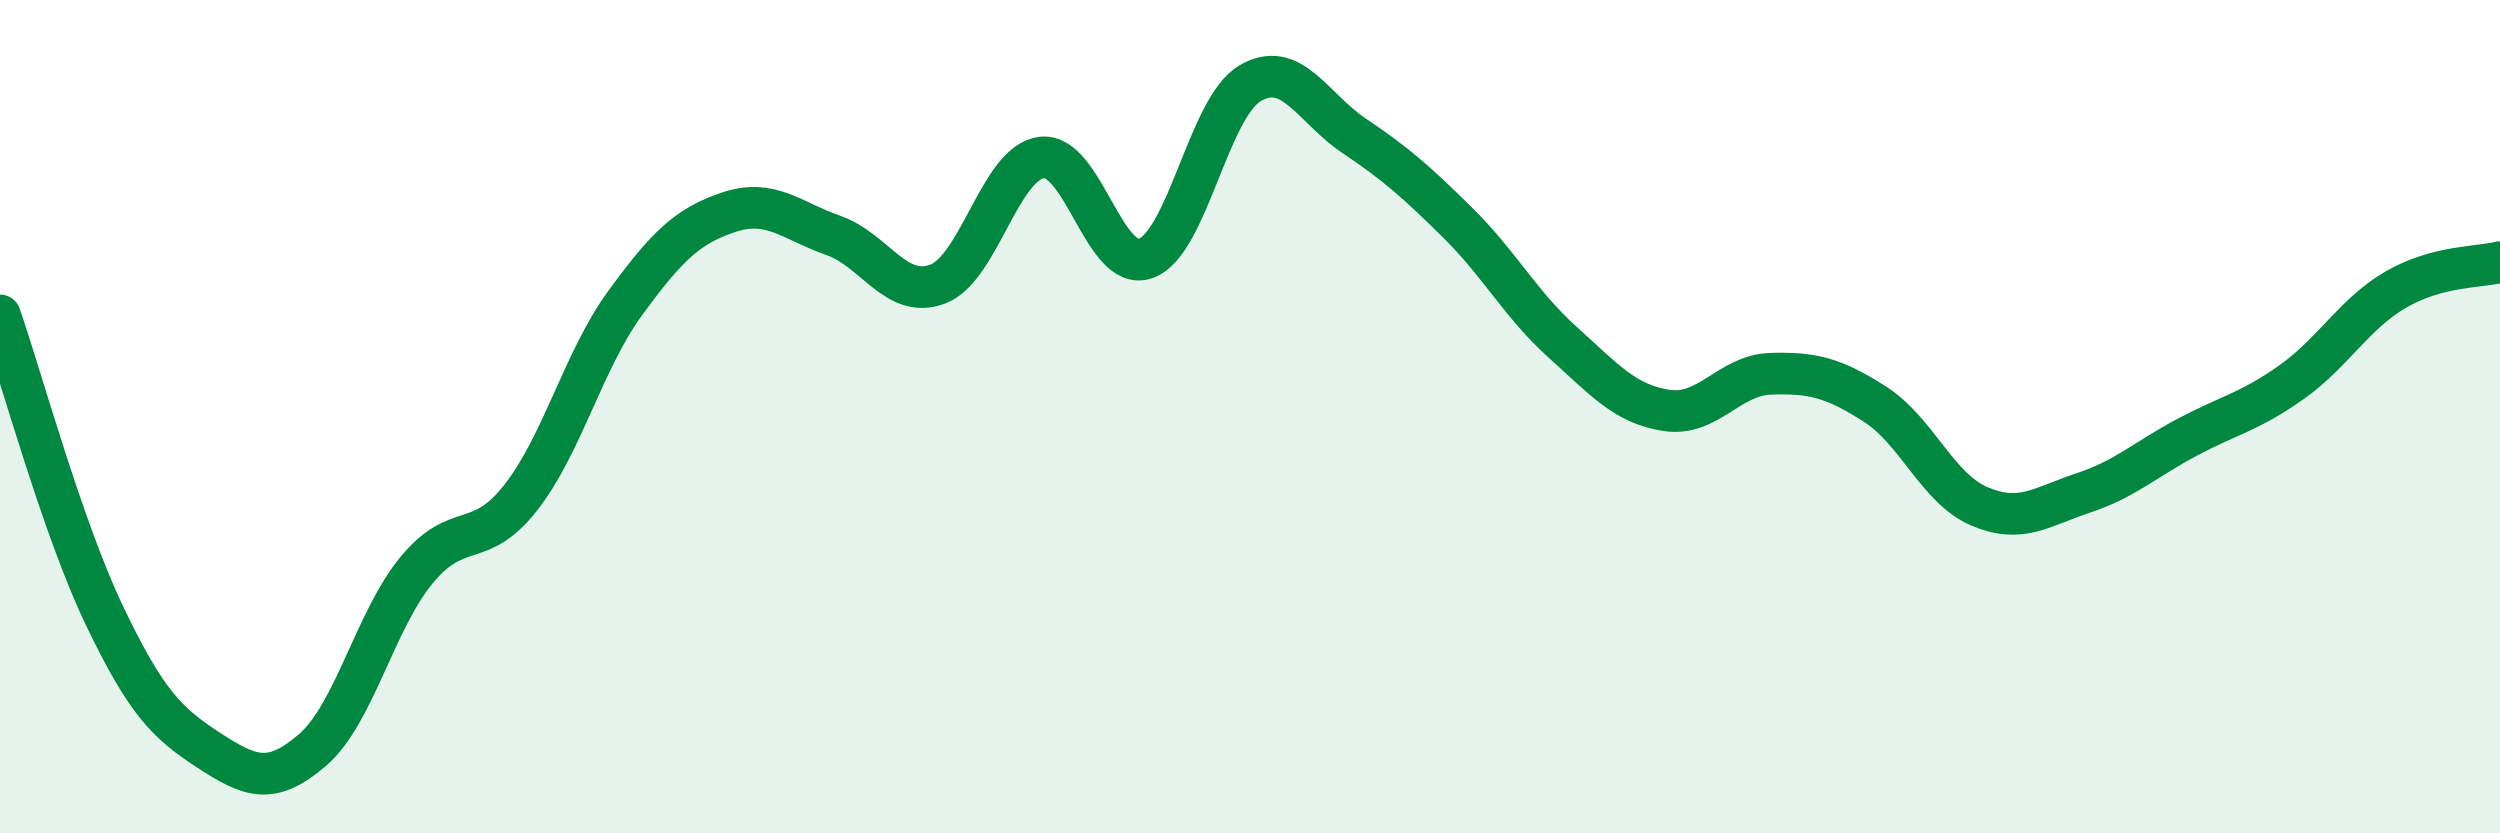 
    <svg width="60" height="20" viewBox="0 0 60 20" xmlns="http://www.w3.org/2000/svg">
      <path
        d="M 0,7.57 C 0.5,9.01 1.5,12.67 2.5,14.76 C 3.5,16.85 4,17.35 5,18 C 6,18.65 6.5,18.86 7.5,18 C 8.5,17.14 9,14.89 10,13.68 C 11,12.47 11.5,13.22 12.5,11.94 C 13.5,10.66 14,8.65 15,7.28 C 16,5.91 16.5,5.42 17.5,5.09 C 18.5,4.76 19,5.3 20,5.65 C 21,6 21.5,7.19 22.5,6.82 C 23.5,6.45 24,3.9 25,3.78 C 26,3.66 26.5,6.56 27.5,6.2 C 28.5,5.84 29,2.59 30,2 C 31,1.41 31.5,2.59 32.5,3.26 C 33.5,3.93 34,4.37 35,5.36 C 36,6.35 36.5,7.31 37.5,8.21 C 38.5,9.11 39,9.7 40,9.85 C 41,10 41.5,9 42.5,8.97 C 43.5,8.94 44,9.06 45,9.7 C 46,10.34 46.5,11.72 47.5,12.15 C 48.5,12.58 49,12.16 50,11.83 C 51,11.5 51.5,11.02 52.5,10.49 C 53.5,9.96 54,9.88 55,9.17 C 56,8.46 56.5,7.53 57.5,6.95 C 58.5,6.37 59.5,6.42 60,6.29L60 20L0 20Z"
        fill="#008740"
        opacity="0.1"
        stroke-linecap="round"
        stroke-linejoin="round"
      />
      <path
        d="M 0,7.57 C 0.5,9.01 1.5,12.67 2.5,14.76 C 3.5,16.85 4,17.35 5,18 C 6,18.65 6.5,18.86 7.5,18 C 8.5,17.14 9,14.89 10,13.68 C 11,12.47 11.5,13.22 12.5,11.94 C 13.5,10.66 14,8.65 15,7.28 C 16,5.91 16.5,5.42 17.5,5.09 C 18.5,4.76 19,5.3 20,5.65 C 21,6 21.5,7.19 22.5,6.82 C 23.5,6.45 24,3.9 25,3.78 C 26,3.66 26.5,6.56 27.5,6.2 C 28.5,5.84 29,2.59 30,2 C 31,1.41 31.5,2.59 32.5,3.26 C 33.5,3.93 34,4.37 35,5.36 C 36,6.35 36.5,7.31 37.5,8.21 C 38.5,9.11 39,9.7 40,9.85 C 41,10 41.5,9 42.5,8.97 C 43.5,8.94 44,9.06 45,9.7 C 46,10.34 46.5,11.72 47.5,12.15 C 48.5,12.58 49,12.16 50,11.83 C 51,11.5 51.5,11.02 52.5,10.49 C 53.5,9.96 54,9.88 55,9.17 C 56,8.46 56.5,7.53 57.5,6.95 C 58.5,6.37 59.5,6.42 60,6.29"
        stroke="#008740"
        stroke-width="1"
        fill="none"
        stroke-linecap="round"
        stroke-linejoin="round"
      />
    </svg>
  